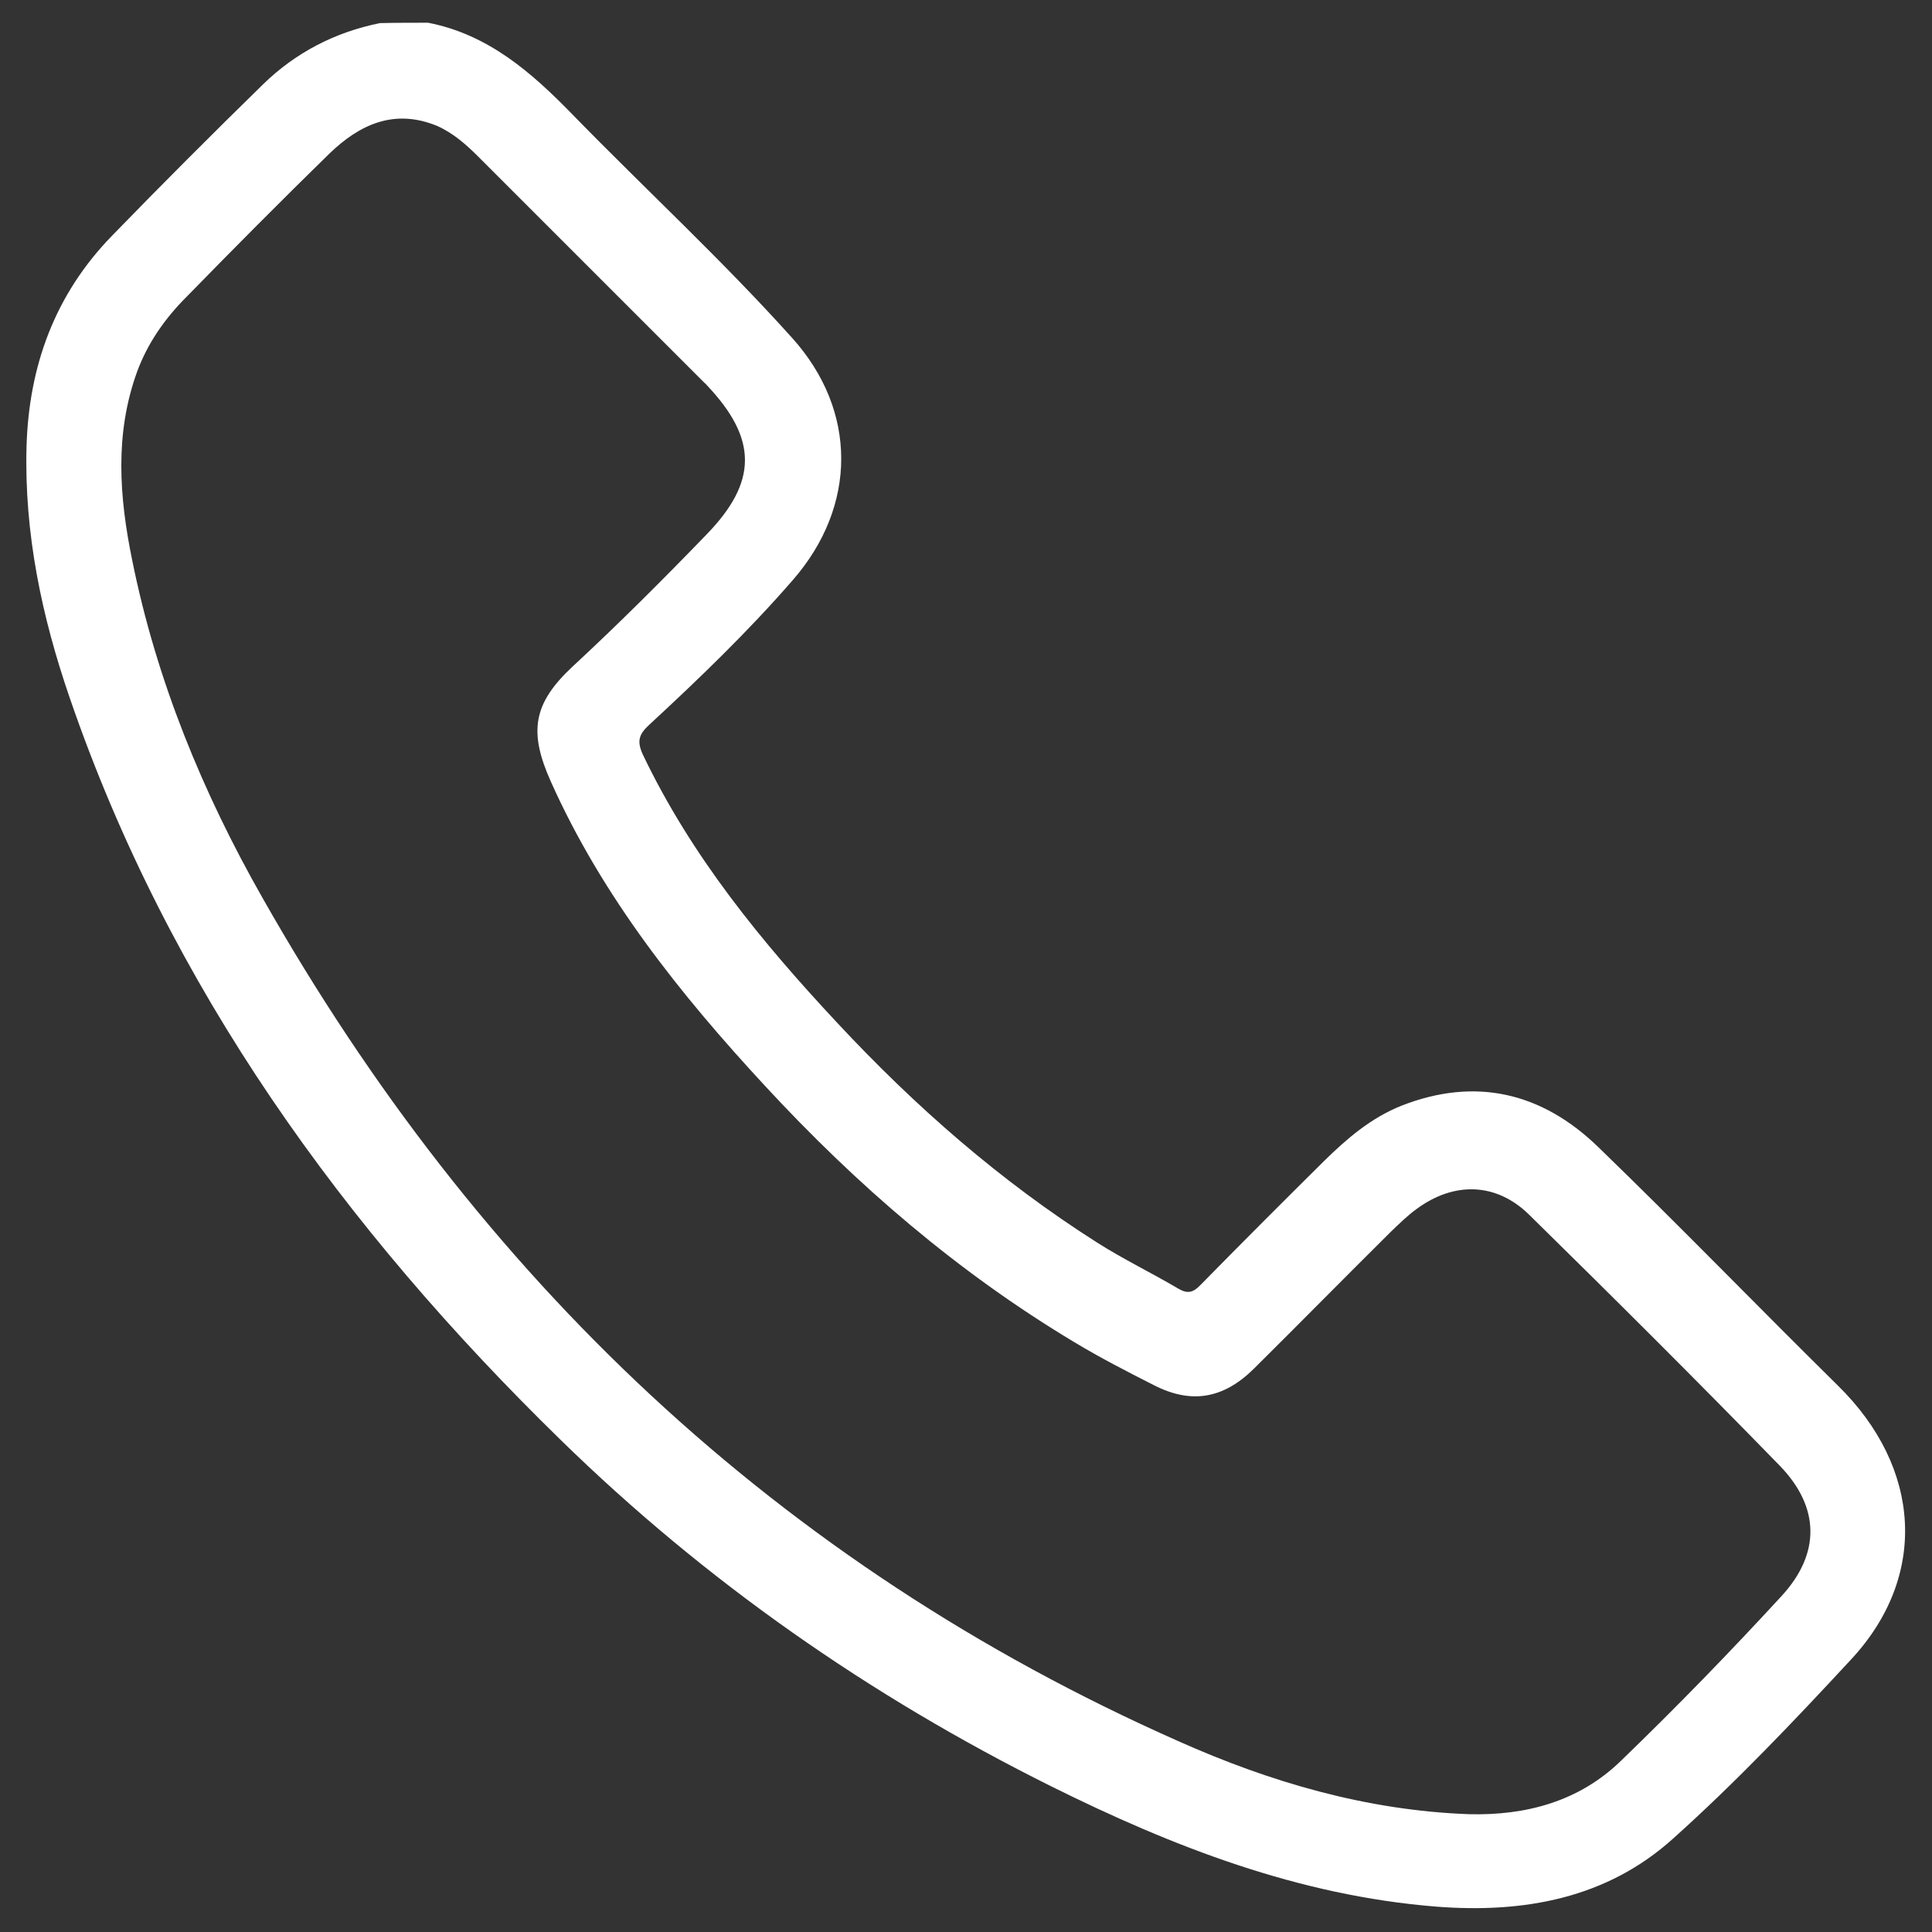<?xml version="1.0" encoding="utf-8"?>
<!-- Generator: Adobe Illustrator 25.0.0, SVG Export Plug-In . SVG Version: 6.00 Build 0)  -->
<svg version="1.1" id="Layer_1" xmlns="http://www.w3.org/2000/svg" xmlns:xlink="http://www.w3.org/1999/xlink" x="0px" y="0px"
	 viewBox="0 0 51 51" style="enable-background:new 0 0 51 51;" xml:space="preserve">
<rect x="0" y="0" width="51" height="51" fill="#333333" stroke="none"/>
<style type="text/css">
	.st0{fill:#FFFFFF;}
</style>
<g>
	<path class="st0" d="M11.3,0.6c1.59,0.31,2.73,1.31,3.82,2.43c1.92,1.97,3.95,3.84,5.79,5.89c1.73,1.92,1.72,4.44,0.02,6.39
		c-1.18,1.36-2.48,2.61-3.8,3.83c-0.27,0.25-0.32,0.43-0.16,0.78c1.28,2.68,3.13,4.94,5.14,7.09c2.05,2.2,4.3,4.17,6.85,5.79
		c0.69,0.44,1.44,0.8,2.15,1.22c0.24,0.14,0.39,0.1,0.58-0.1c1.08-1.1,2.17-2.19,3.26-3.27c0.6-0.59,1.24-1.14,2.04-1.46
		c1.96-0.77,3.71-0.35,5.19,1.08c2.14,2.07,4.22,4.22,6.34,6.31c2.2,2.16,2.39,5.03,0.34,7.23c-1.51,1.63-3.04,3.24-4.69,4.72
		c-1.76,1.59-3.95,1.98-6.26,1.8c-3.63-0.29-6.95-1.58-10.17-3.18c-4.78-2.38-9.11-5.4-12.93-9.13C9.09,32.44,4.47,26.08,1.84,18.42
		C1.1,16.27,0.64,14.08,0.7,11.8c0.06-2.14,0.75-4.03,2.26-5.58C4.27,4.87,5.6,3.54,6.94,2.23c0.86-0.84,1.9-1.38,3.09-1.62
		C10.46,0.6,10.88,0.6,11.3,0.6z M38.77,47.89c1.52,0.04,2.92-0.34,4.02-1.41c1.46-1.41,2.87-2.86,4.24-4.35
		c1.03-1.12,1.01-2.34-0.04-3.43c-2.18-2.24-4.4-4.45-6.63-6.64c-0.87-0.85-1.98-0.87-2.96-0.15c-0.25,0.18-0.47,0.4-0.69,0.61
		c-1.21,1.2-2.4,2.41-3.61,3.61c-0.81,0.8-1.66,0.94-2.65,0.43c-0.71-0.36-1.41-0.72-2.09-1.13c-3.07-1.84-5.75-4.15-8.17-6.77
		c-2.24-2.42-4.29-4.99-5.65-8.03c-0.59-1.32-0.47-2.06,0.58-3.04c1.21-1.12,2.38-2.29,3.53-3.48c1.35-1.39,1.35-2.52,0.02-3.93
		c-0.02-0.02-0.04-0.05-0.07-0.07c-1.99-1.99-3.99-3.99-5.98-5.98c-0.32-0.32-0.66-0.62-1.09-0.81C10.4,2.86,9.49,3.29,8.7,4.05
		C7.42,5.3,6.17,6.56,4.92,7.84C4.36,8.4,3.9,9.05,3.62,9.81c-0.6,1.65-0.47,3.32-0.13,4.98c0.64,3.17,1.86,6.14,3.45,8.93
		c5.67,10,13.6,17.56,24.16,22.24C33.54,47.05,36.08,47.79,38.77,47.89z"/>
</g>
</svg>
